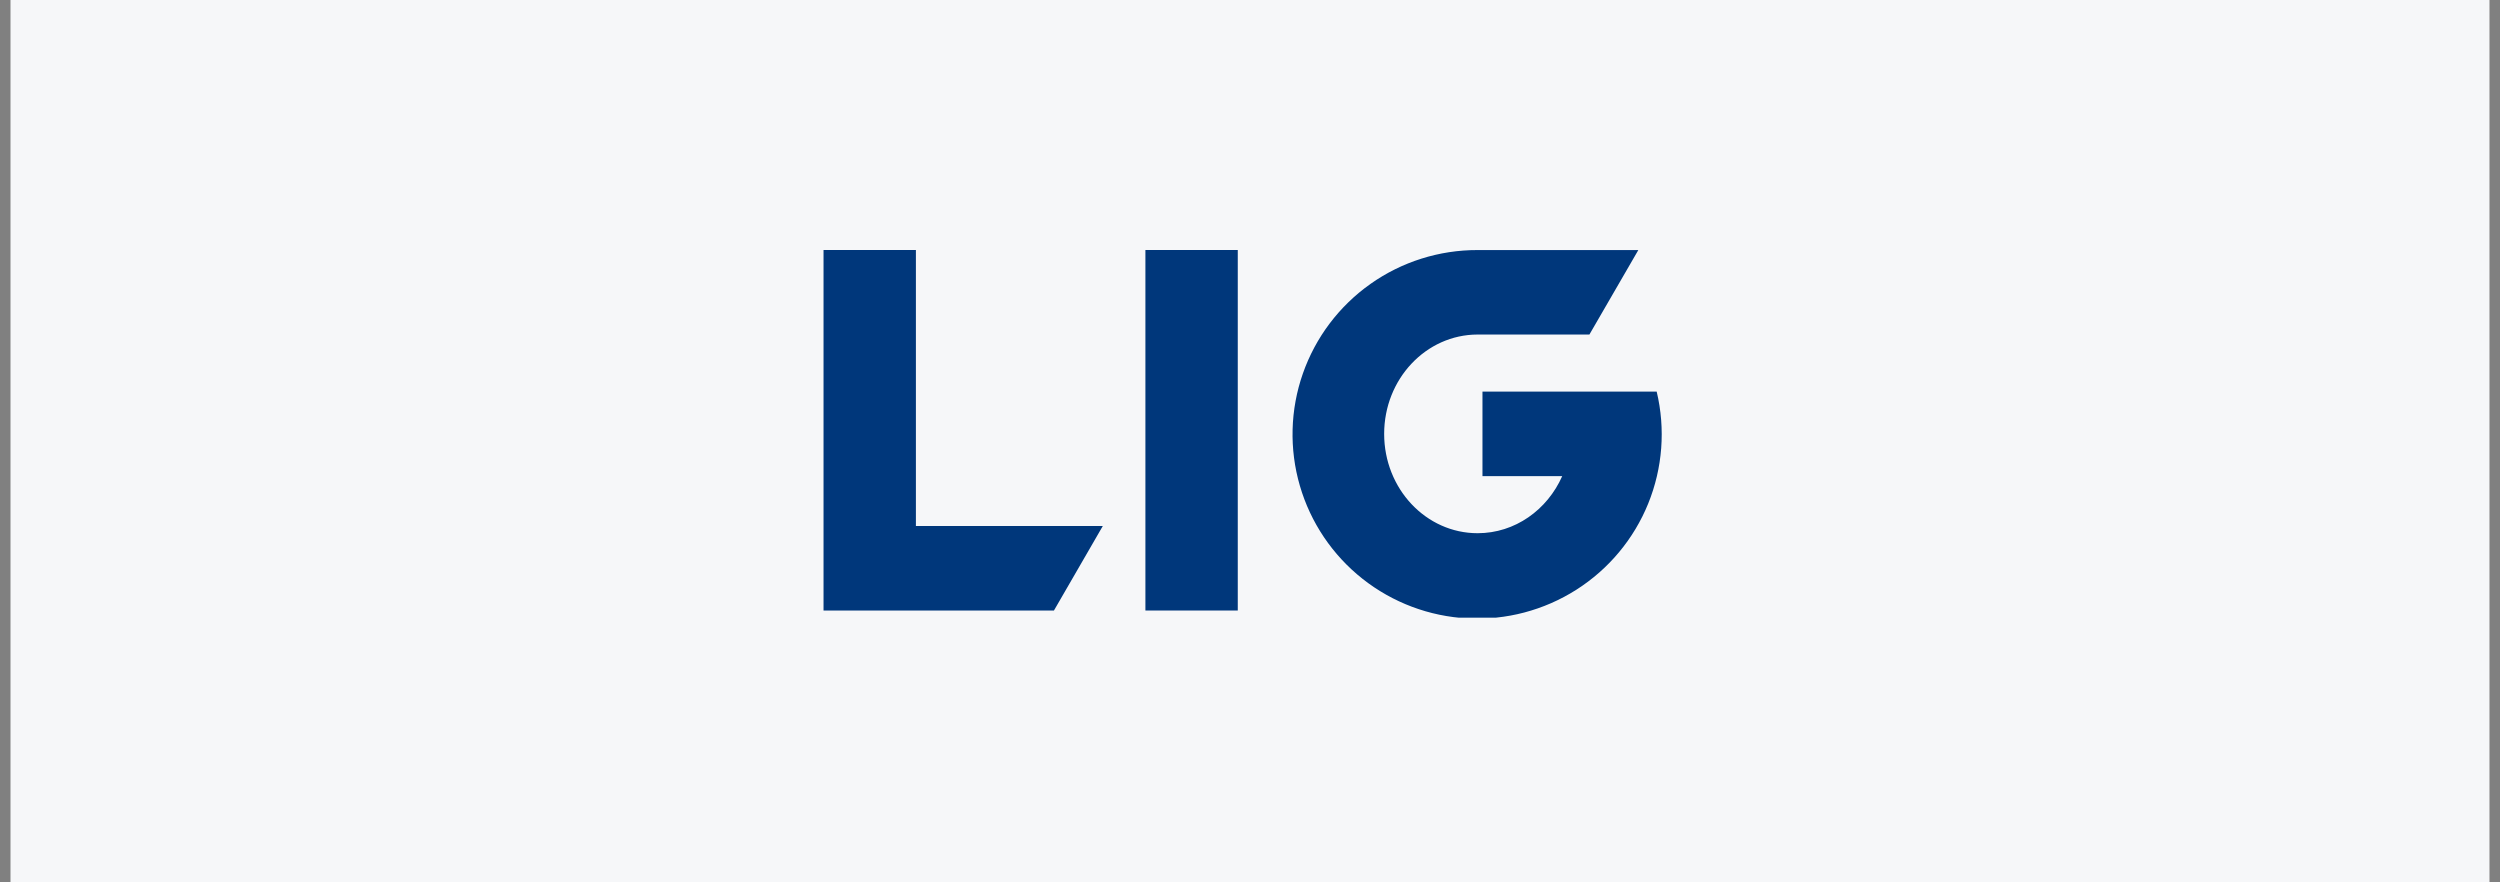 <svg xmlns="http://www.w3.org/2000/svg" width="170" height="60" viewBox="0 0 170 60" fill="none"><rect x="0" y="0" width="170" height="60" fill="#808080" stroke="none"/><rect width="168.571" height="60" transform="translate(0.714)" fill="#F6F7F9"></rect><g clip-path="url(#clip0_486_3463)"><path d="M62.281 17H56V41.515H71.668L74.992 35.767H62.281V17Z" fill="#00377B"></path><path d="M84.168 17H77.888V41.515H84.168V17Z" fill="#00377B"></path><path d="M112.658 26.627H100.808V32.379H106.23C105.214 34.672 103.02 36.258 100.478 36.258C96.967 36.258 94.123 33.235 94.123 29.504C94.123 25.773 96.966 22.756 100.474 22.748H108.08L111.406 17.004H100.478C97.868 16.997 95.322 17.802 93.192 19.307C91.063 20.812 89.456 22.942 88.595 25.401C87.734 27.86 87.663 30.526 88.39 33.028C89.117 35.529 90.607 37.743 92.653 39.36C94.698 40.977 97.198 41.917 99.803 42.05C102.409 42.183 104.992 41.502 107.192 40.102C109.392 38.702 111.101 36.652 112.08 34.238C113.059 31.823 113.26 29.165 112.655 26.631L112.658 26.627Z" fill="#00377B"></path></g><defs><clipPath id="clip0_486_3463"><rect width="57" height="25" fill="white" transform="translate(56 17)"></rect></clipPath></defs></svg>